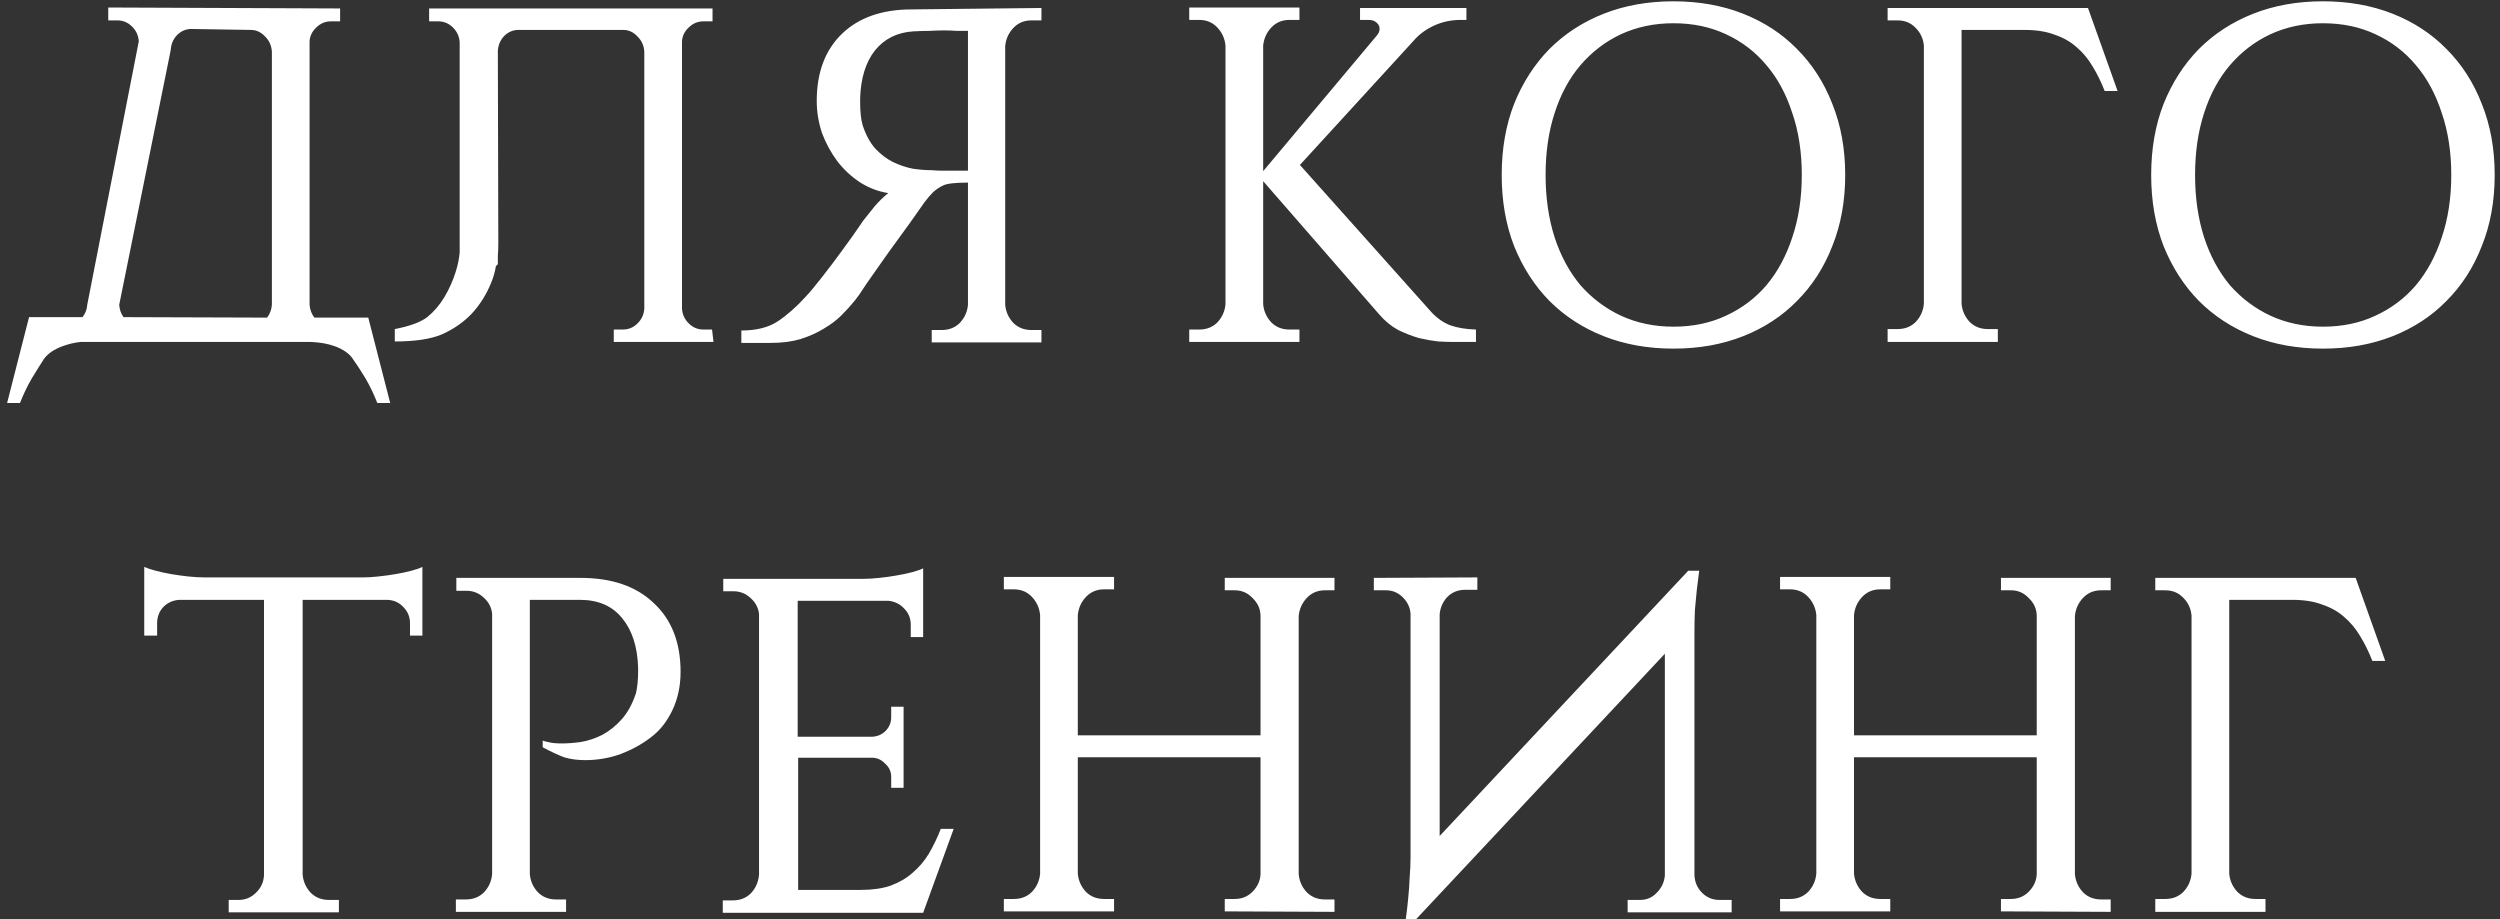 <?xml version="1.0" encoding="UTF-8"?> <svg xmlns="http://www.w3.org/2000/svg" width="329" height="121" viewBox="0 0 329 121" fill="none"><rect x="0" y="0" width="329" height="121" fill="#333333" stroke="none"/> <path d="M48.463 41.798L51.351 53.036H49.656C49.195 51.864 48.672 50.776 48.086 49.772C47.5 48.809 46.956 47.972 46.454 47.26C45.993 46.549 45.198 45.984 44.068 45.565C43.147 45.23 42.08 45.042 40.866 45H10.603C9.808 45.084 9.013 45.272 8.218 45.565C7.087 45.984 6.271 46.549 5.769 47.26C5.309 47.972 4.785 48.809 4.199 49.772C3.613 50.776 3.09 51.864 2.63 53.036H0.935L3.823 41.735H10.855C11.231 41.275 11.441 40.731 11.482 40.103L18.263 5.445C18.221 4.692 17.928 4.043 17.384 3.499C16.84 2.955 16.191 2.683 15.438 2.683H14.245V0.988L44.759 1.113V2.808H43.566C42.812 2.808 42.163 3.08 41.619 3.625C41.075 4.127 40.782 4.734 40.74 5.445V40.103C40.782 40.731 40.992 41.296 41.368 41.798H48.463ZM35.78 40.103V6.827C35.739 6.031 35.446 5.362 34.901 4.817C34.357 4.231 33.729 3.938 33.018 3.938L25.17 3.813C24.458 3.813 23.83 4.085 23.286 4.629C22.784 5.173 22.512 5.822 22.47 6.575L15.689 40.103C15.731 40.731 15.919 41.275 16.254 41.735L35.153 41.798C35.529 41.296 35.739 40.731 35.78 40.103ZM65.578 32.129C65.578 32.631 65.557 33.134 65.516 33.636V34.766L65.264 35.017C65.139 35.771 64.93 36.503 64.636 37.215C64.009 38.763 63.151 40.124 62.062 41.296C60.974 42.426 59.676 43.326 58.17 43.995C56.705 44.623 54.633 44.937 51.954 44.937V43.305C53.921 42.928 55.344 42.405 56.223 41.735C57.102 41.024 57.856 40.145 58.484 39.098C59.111 38.052 59.614 36.922 59.99 35.708C60.242 34.913 60.409 34.096 60.493 33.259V5.571C60.451 4.817 60.158 4.169 59.614 3.625C59.07 3.08 58.421 2.808 57.667 2.808H56.474V1.113H93.769V2.808H92.576C91.823 2.808 91.174 3.08 90.63 3.625C90.085 4.127 89.793 4.734 89.751 5.445V40.605C89.793 41.358 90.085 42.007 90.63 42.551C91.174 43.096 91.823 43.368 92.576 43.368H93.706L93.894 45H80.772V43.368H81.965C82.719 43.368 83.367 43.096 83.912 42.551C84.456 42.007 84.749 41.358 84.791 40.605V6.827C84.749 6.031 84.456 5.362 83.912 4.817C83.367 4.231 82.74 3.938 82.028 3.938H68.215C67.504 3.938 66.876 4.211 66.332 4.755C65.829 5.299 65.557 5.948 65.516 6.701L65.578 32.129ZM137.054 1.05V2.683H135.736C134.773 2.683 133.978 3.018 133.35 3.687C132.722 4.357 132.366 5.152 132.283 6.073V40.103C132.366 41.024 132.722 41.819 133.35 42.489C133.978 43.116 134.773 43.43 135.736 43.43H137.054V45.063H122.614V43.43H123.932C124.895 43.43 125.69 43.116 126.318 42.489C126.946 41.819 127.302 41.024 127.385 40.103V24.03C125.711 24.03 124.623 24.155 124.121 24.406C123.66 24.616 123.221 24.909 122.802 25.285C122.425 25.662 122.049 26.102 121.672 26.604C121.337 27.064 120.688 27.985 119.726 29.366C118.763 30.706 117.821 32.004 116.9 33.259C116.398 33.971 115.896 34.682 115.393 35.394C114.933 36.064 114.494 36.691 114.075 37.277C113.698 37.863 113.363 38.366 113.07 38.784C112.777 39.161 112.589 39.412 112.505 39.538C112.003 40.166 111.417 40.814 110.747 41.484C110.12 42.112 109.345 42.698 108.424 43.242C107.545 43.786 106.52 44.247 105.348 44.623C104.218 44.958 102.92 45.126 101.455 45.126H97.562V43.493C99.53 43.493 101.12 43.096 102.334 42.3C103.59 41.463 104.825 40.375 106.038 39.035C106.624 38.407 107.357 37.529 108.236 36.398C109.115 35.268 109.952 34.159 110.747 33.071C111.71 31.773 112.673 30.413 113.635 28.99C114.096 28.404 114.598 27.776 115.142 27.106C115.728 26.436 116.314 25.871 116.9 25.411C115.561 25.202 114.305 24.72 113.133 23.967C112.003 23.213 111.019 22.293 110.182 21.204C109.345 20.074 108.675 18.84 108.173 17.5C107.713 16.119 107.483 14.717 107.483 13.293C107.483 9.526 108.592 6.575 110.81 4.441C113.029 2.306 116.084 1.239 119.977 1.239L137.054 1.05ZM127.385 22.46V4.064H127.072C126.737 4.064 126.339 4.064 125.879 4.064C125.418 4.022 124.895 4.001 124.309 4.001C123.681 4.001 123.011 4.022 122.3 4.064C121.63 4.064 120.94 4.085 120.228 4.127C118.093 4.252 116.398 5.09 115.142 6.638C113.928 8.187 113.28 10.28 113.196 12.917V13.482C113.196 14.696 113.301 15.679 113.51 16.433C113.928 17.73 114.494 18.777 115.205 19.572C115.917 20.325 116.691 20.911 117.528 21.33C118.407 21.748 119.286 22.041 120.165 22.209C121.044 22.334 121.86 22.397 122.614 22.397C123.074 22.439 123.493 22.46 123.869 22.46H127.385ZM166.234 40.04C166.318 40.961 166.674 41.756 167.302 42.426C167.93 43.054 168.725 43.368 169.688 43.368H171.006V45H156.503V43.368H157.821C158.784 43.368 159.579 43.054 160.207 42.426C160.835 41.756 161.191 40.961 161.274 40.04V6.01C161.191 5.09 160.835 4.294 160.207 3.625C159.579 2.955 158.784 2.62 157.821 2.62H156.503V0.988H171.006V2.62H169.688C168.725 2.62 167.93 2.955 167.302 3.625C166.674 4.294 166.318 5.09 166.234 6.01V22.523L181.177 4.692C181.428 4.399 181.554 4.106 181.554 3.813C181.554 3.478 181.428 3.206 181.177 2.997C180.926 2.746 180.57 2.62 180.11 2.62H178.98V1.05H192.981V2.62H192.227C190.972 2.62 189.8 2.871 188.711 3.373C187.623 3.876 186.723 4.545 186.012 5.383L171.069 21.707L188.398 41.107C189.151 41.903 189.967 42.468 190.846 42.803C191.767 43.137 192.897 43.326 194.237 43.368V45H191.16C190.7 45 190.072 44.979 189.277 44.937C188.523 44.853 187.686 44.707 186.765 44.498C185.886 44.247 184.965 43.891 184.003 43.43C183.082 42.928 182.245 42.237 181.491 41.358L166.234 23.841V40.04ZM220.227 0.171C223.575 0.171 226.631 0.715 229.393 1.804C232.156 2.892 234.521 4.441 236.488 6.45C238.497 8.459 240.046 10.866 241.134 13.67C242.264 16.475 242.829 19.593 242.829 23.025C242.829 26.457 242.264 29.576 241.134 32.38C240.046 35.185 238.497 37.591 236.488 39.6C234.521 41.61 232.156 43.158 229.393 44.247C226.631 45.335 223.575 45.879 220.227 45.879C216.878 45.879 213.823 45.335 211.06 44.247C208.297 43.158 205.912 41.61 203.903 39.6C201.935 37.591 200.387 35.185 199.256 32.38C198.168 29.576 197.624 26.457 197.624 23.025C197.624 19.593 198.168 16.475 199.256 13.67C200.387 10.866 201.935 8.459 203.903 6.45C205.912 4.441 208.297 2.892 211.06 1.804C213.823 0.715 216.878 0.171 220.227 0.171ZM220.227 42.991C222.78 42.991 225.082 42.51 227.133 41.547C229.226 40.584 231.005 39.245 232.47 37.529C233.935 35.771 235.065 33.678 235.86 31.25C236.697 28.78 237.116 26.039 237.116 23.025C237.116 20.012 236.697 17.291 235.86 14.863C235.065 12.393 233.935 10.301 232.47 8.585C231.005 6.827 229.226 5.466 227.133 4.504C225.082 3.541 222.78 3.059 220.227 3.059C217.715 3.059 215.413 3.541 213.32 4.504C211.269 5.466 209.49 6.827 207.984 8.585C206.519 10.301 205.388 12.393 204.593 14.863C203.798 17.291 203.4 20.012 203.4 23.025C203.4 26.039 203.798 28.78 204.593 31.25C205.388 33.678 206.519 35.771 207.984 37.529C209.49 39.245 211.269 40.584 213.32 41.547C215.413 42.51 217.715 42.991 220.227 42.991ZM276.978 11.975C276.517 10.803 275.994 9.736 275.408 8.773C274.822 7.768 274.11 6.91 273.273 6.199C272.478 5.487 271.515 4.943 270.385 4.566C269.297 4.148 267.978 3.938 266.43 3.938H258.142V39.977C258.226 40.898 258.582 41.693 259.209 42.363C259.837 42.991 260.633 43.305 261.595 43.305H262.914V45H248.41V43.305H249.729C250.692 43.305 251.487 42.991 252.115 42.363C252.743 41.693 253.098 40.898 253.182 39.977V6.01C253.098 5.09 252.743 4.315 252.115 3.687C251.487 3.018 250.692 2.683 249.729 2.683H248.41V1.05H274.78L278.673 11.975H276.978ZM305.698 0.171C309.047 0.171 312.102 0.715 314.865 1.804C317.627 2.892 319.992 4.441 321.959 6.45C323.969 8.459 325.517 10.866 326.605 13.67C327.736 16.475 328.301 19.593 328.301 23.025C328.301 26.457 327.736 29.576 326.605 32.38C325.517 35.185 323.969 37.591 321.959 39.6C319.992 41.61 317.627 43.158 314.865 44.247C312.102 45.335 309.047 45.879 305.698 45.879C302.349 45.879 299.294 45.335 296.531 44.247C293.769 43.158 291.383 41.61 289.374 39.6C287.407 37.591 285.858 35.185 284.728 32.38C283.639 29.576 283.095 26.457 283.095 23.025C283.095 19.593 283.639 16.475 284.728 13.67C285.858 10.866 287.407 8.459 289.374 6.45C291.383 4.441 293.769 2.892 296.531 1.804C299.294 0.715 302.349 0.171 305.698 0.171ZM305.698 42.991C308.251 42.991 310.553 42.51 312.604 41.547C314.697 40.584 316.476 39.245 317.941 37.529C319.406 35.771 320.536 33.678 321.332 31.25C322.169 28.78 322.587 26.039 322.587 23.025C322.587 20.012 322.169 17.291 321.332 14.863C320.536 12.393 319.406 10.301 317.941 8.585C316.476 6.827 314.697 5.466 312.604 4.504C310.553 3.541 308.251 3.059 305.698 3.059C303.187 3.059 300.884 3.541 298.792 4.504C296.741 5.466 294.962 6.827 293.455 8.585C291.99 10.301 290.86 12.393 290.064 14.863C289.269 17.291 288.872 20.012 288.872 23.025C288.872 26.039 289.269 28.78 290.064 31.25C290.86 33.678 291.99 35.771 293.455 37.529C294.962 39.245 296.741 40.584 298.792 41.547C300.884 42.51 303.187 42.991 305.698 42.991ZM47.739 75.987C48.367 75.987 49.057 75.946 49.811 75.862C50.606 75.778 51.359 75.674 52.071 75.548C52.824 75.422 53.515 75.276 54.143 75.109C54.771 74.941 55.252 74.774 55.587 74.606V83.647H53.955V82.015C53.955 81.178 53.661 80.466 53.075 79.88C52.531 79.294 51.841 78.98 51.004 78.939H39.828V115.103C39.911 116.024 40.267 116.819 40.895 117.489C41.523 118.116 42.318 118.43 43.281 118.43H44.599V120.063H30.096V118.43H31.415C32.294 118.43 33.047 118.116 33.675 117.489C34.344 116.861 34.7 116.086 34.742 115.166V78.939H23.629C22.792 78.98 22.081 79.294 21.494 79.88C20.95 80.466 20.678 81.178 20.678 82.015V83.647H18.983V74.606C19.36 74.774 19.862 74.941 20.49 75.109C21.118 75.276 21.788 75.422 22.499 75.548C23.253 75.674 24.006 75.778 24.759 75.862C25.555 75.946 26.266 75.987 26.894 75.987H47.739ZM76.379 76.05C80.523 76.05 83.746 77.159 86.048 79.378C88.392 81.555 89.564 84.568 89.564 88.419C89.564 90.261 89.208 91.935 88.497 93.442C87.785 94.949 86.843 96.142 85.671 97.021C84.541 97.9 83.223 98.632 81.716 99.218C80.209 99.762 78.639 100.034 77.007 100.034C76.002 100.034 75.082 99.909 74.244 99.658C73.449 99.365 72.507 98.925 71.419 98.339V97.46C71.628 97.544 71.859 97.607 72.11 97.648C72.528 97.774 73.135 97.837 73.93 97.837C74.684 97.837 75.521 97.774 76.442 97.648C77.405 97.481 78.346 97.167 79.267 96.707C80.188 96.204 81.025 95.535 81.779 94.698C82.574 93.819 83.202 92.688 83.662 91.307V91.37C83.871 90.533 83.976 89.528 83.976 88.356V87.854C83.892 85.133 83.202 82.978 81.904 81.387C80.607 79.755 78.744 78.939 76.316 78.939H69.724V115.04C69.808 115.961 70.163 116.756 70.791 117.426C71.419 118.054 72.214 118.368 73.177 118.368H74.496V120H59.992V118.368H61.311C62.273 118.368 63.069 118.054 63.697 117.426C64.324 116.756 64.68 115.961 64.764 115.04V80.759C64.68 79.922 64.303 79.21 63.634 78.624C63.006 78.038 62.252 77.746 61.373 77.746H60.055V76.05H76.379ZM121.487 120.126H95.118V118.493H96.436C97.399 118.493 98.194 118.179 98.822 117.551C99.45 116.882 99.805 116.065 99.889 115.103V80.822C99.805 79.985 99.429 79.273 98.759 78.687C98.131 78.101 97.378 77.808 96.499 77.808H95.18V76.176H113.639C114.267 76.176 114.958 76.134 115.711 76.05C116.506 75.967 117.26 75.862 117.971 75.736C118.725 75.611 119.415 75.464 120.043 75.297C120.671 75.129 121.152 74.962 121.487 74.795V83.836H119.855V82.203C119.855 81.366 119.562 80.655 118.976 80.069C118.432 79.483 117.741 79.148 116.904 79.064H104.975V96.958H114.769C115.481 96.916 116.067 96.665 116.527 96.204C117.03 95.702 117.281 95.095 117.281 94.384V93.002H118.913V103.676H117.281V102.232C117.281 101.562 117.03 100.997 116.527 100.537C116.067 100.034 115.523 99.762 114.895 99.72H105.038V117.112H113.262C114.811 117.112 116.13 116.924 117.218 116.547C118.348 116.128 119.311 115.563 120.106 114.852C120.943 114.14 121.655 113.303 122.241 112.34C122.827 111.336 123.35 110.247 123.81 109.075H125.506L121.487 120.126ZM161.177 119.937V118.305H162.495C163.416 118.305 164.191 117.991 164.818 117.363C165.488 116.693 165.844 115.919 165.886 115.04V99.658H141.839V114.977C141.923 115.898 142.279 116.693 142.906 117.363C143.534 117.991 144.33 118.305 145.292 118.305H146.611V119.937H132.107V118.305H133.426C134.389 118.305 135.184 117.991 135.812 117.363C136.44 116.693 136.795 115.898 136.879 114.977V80.948C136.795 80.027 136.44 79.231 135.812 78.562C135.184 77.892 134.389 77.557 133.426 77.557H132.107V75.925H146.611V77.557H145.292C144.33 77.557 143.534 77.892 142.906 78.562C142.279 79.231 141.923 80.027 141.839 80.948V96.769H165.886V80.948C165.844 80.069 165.488 79.315 164.818 78.687C164.191 78.018 163.416 77.683 162.495 77.683H161.177V76.05H175.618V77.683H174.362C173.399 77.683 172.604 78.018 171.976 78.687C171.348 79.357 170.992 80.152 170.909 81.073V115.04C170.992 115.961 171.348 116.756 171.976 117.426C172.604 118.054 173.399 118.368 174.362 118.368H175.618V120L161.177 119.937ZM194.42 75.987V77.62H192.788C191.867 77.62 191.093 77.934 190.465 78.562C189.879 79.19 189.544 79.943 189.46 80.822V110.017L222.171 75.109H223.615L223.301 77.62C223.218 78.373 223.134 79.252 223.05 80.257C223.008 81.22 222.988 82.224 222.988 83.271V115.166C223.029 116.086 223.364 116.861 223.992 117.489C224.62 118.116 225.373 118.43 226.252 118.43H227.885V120.063H214.198V118.43H215.83C216.709 118.43 217.441 118.116 218.027 117.489C218.655 116.861 219.011 116.107 219.095 115.228V86.033L186.384 120.942H185.002C185.128 120.063 185.233 119.163 185.316 118.242C185.4 117.447 185.463 116.568 185.505 115.605C185.588 114.6 185.63 113.617 185.63 112.654V80.822C185.588 79.985 185.254 79.252 184.626 78.624C183.998 77.997 183.265 77.683 182.428 77.683H180.796V76.05L194.42 75.987ZM263.326 119.937V118.305H264.644C265.565 118.305 266.339 117.991 266.967 117.363C267.637 116.693 267.993 115.919 268.034 115.04V99.658H243.988V114.977C244.071 115.898 244.427 116.693 245.055 117.363C245.683 117.991 246.478 118.305 247.441 118.305H248.759V119.937H234.256V118.305H235.574C236.537 118.305 237.332 117.991 237.96 117.363C238.588 116.693 238.944 115.898 239.028 114.977V80.948C238.944 80.027 238.588 79.231 237.96 78.562C237.332 77.892 236.537 77.557 235.574 77.557H234.256V75.925H248.759V77.557H247.441C246.478 77.557 245.683 77.892 245.055 78.562C244.427 79.231 244.071 80.027 243.988 80.948V96.769H268.034V80.948C267.993 80.069 267.637 79.315 266.967 78.687C266.339 78.018 265.565 77.683 264.644 77.683H263.326V76.05H277.766V77.683H276.51C275.548 77.683 274.752 78.018 274.125 78.687C273.497 79.357 273.141 80.152 273.057 81.073V115.04C273.141 115.961 273.497 116.756 274.125 117.426C274.752 118.054 275.548 118.368 276.51 118.368H277.766V120L263.326 119.937ZM312.202 86.975C311.742 85.803 311.219 84.736 310.633 83.773C310.047 82.768 309.335 81.91 308.498 81.199C307.703 80.487 306.74 79.943 305.61 79.566C304.522 79.148 303.203 78.939 301.654 78.939H293.367V114.977C293.451 115.898 293.806 116.693 294.434 117.363C295.062 117.991 295.857 118.305 296.82 118.305H298.138V120H283.635V118.305H284.954C285.916 118.305 286.712 117.991 287.339 117.363C287.967 116.693 288.323 115.898 288.407 114.977V81.01C288.323 80.09 287.967 79.315 287.339 78.687C286.712 78.018 285.916 77.683 284.954 77.683H283.635V76.05H310.005L313.898 86.975H312.202Z" fill="white"></path> </svg> 